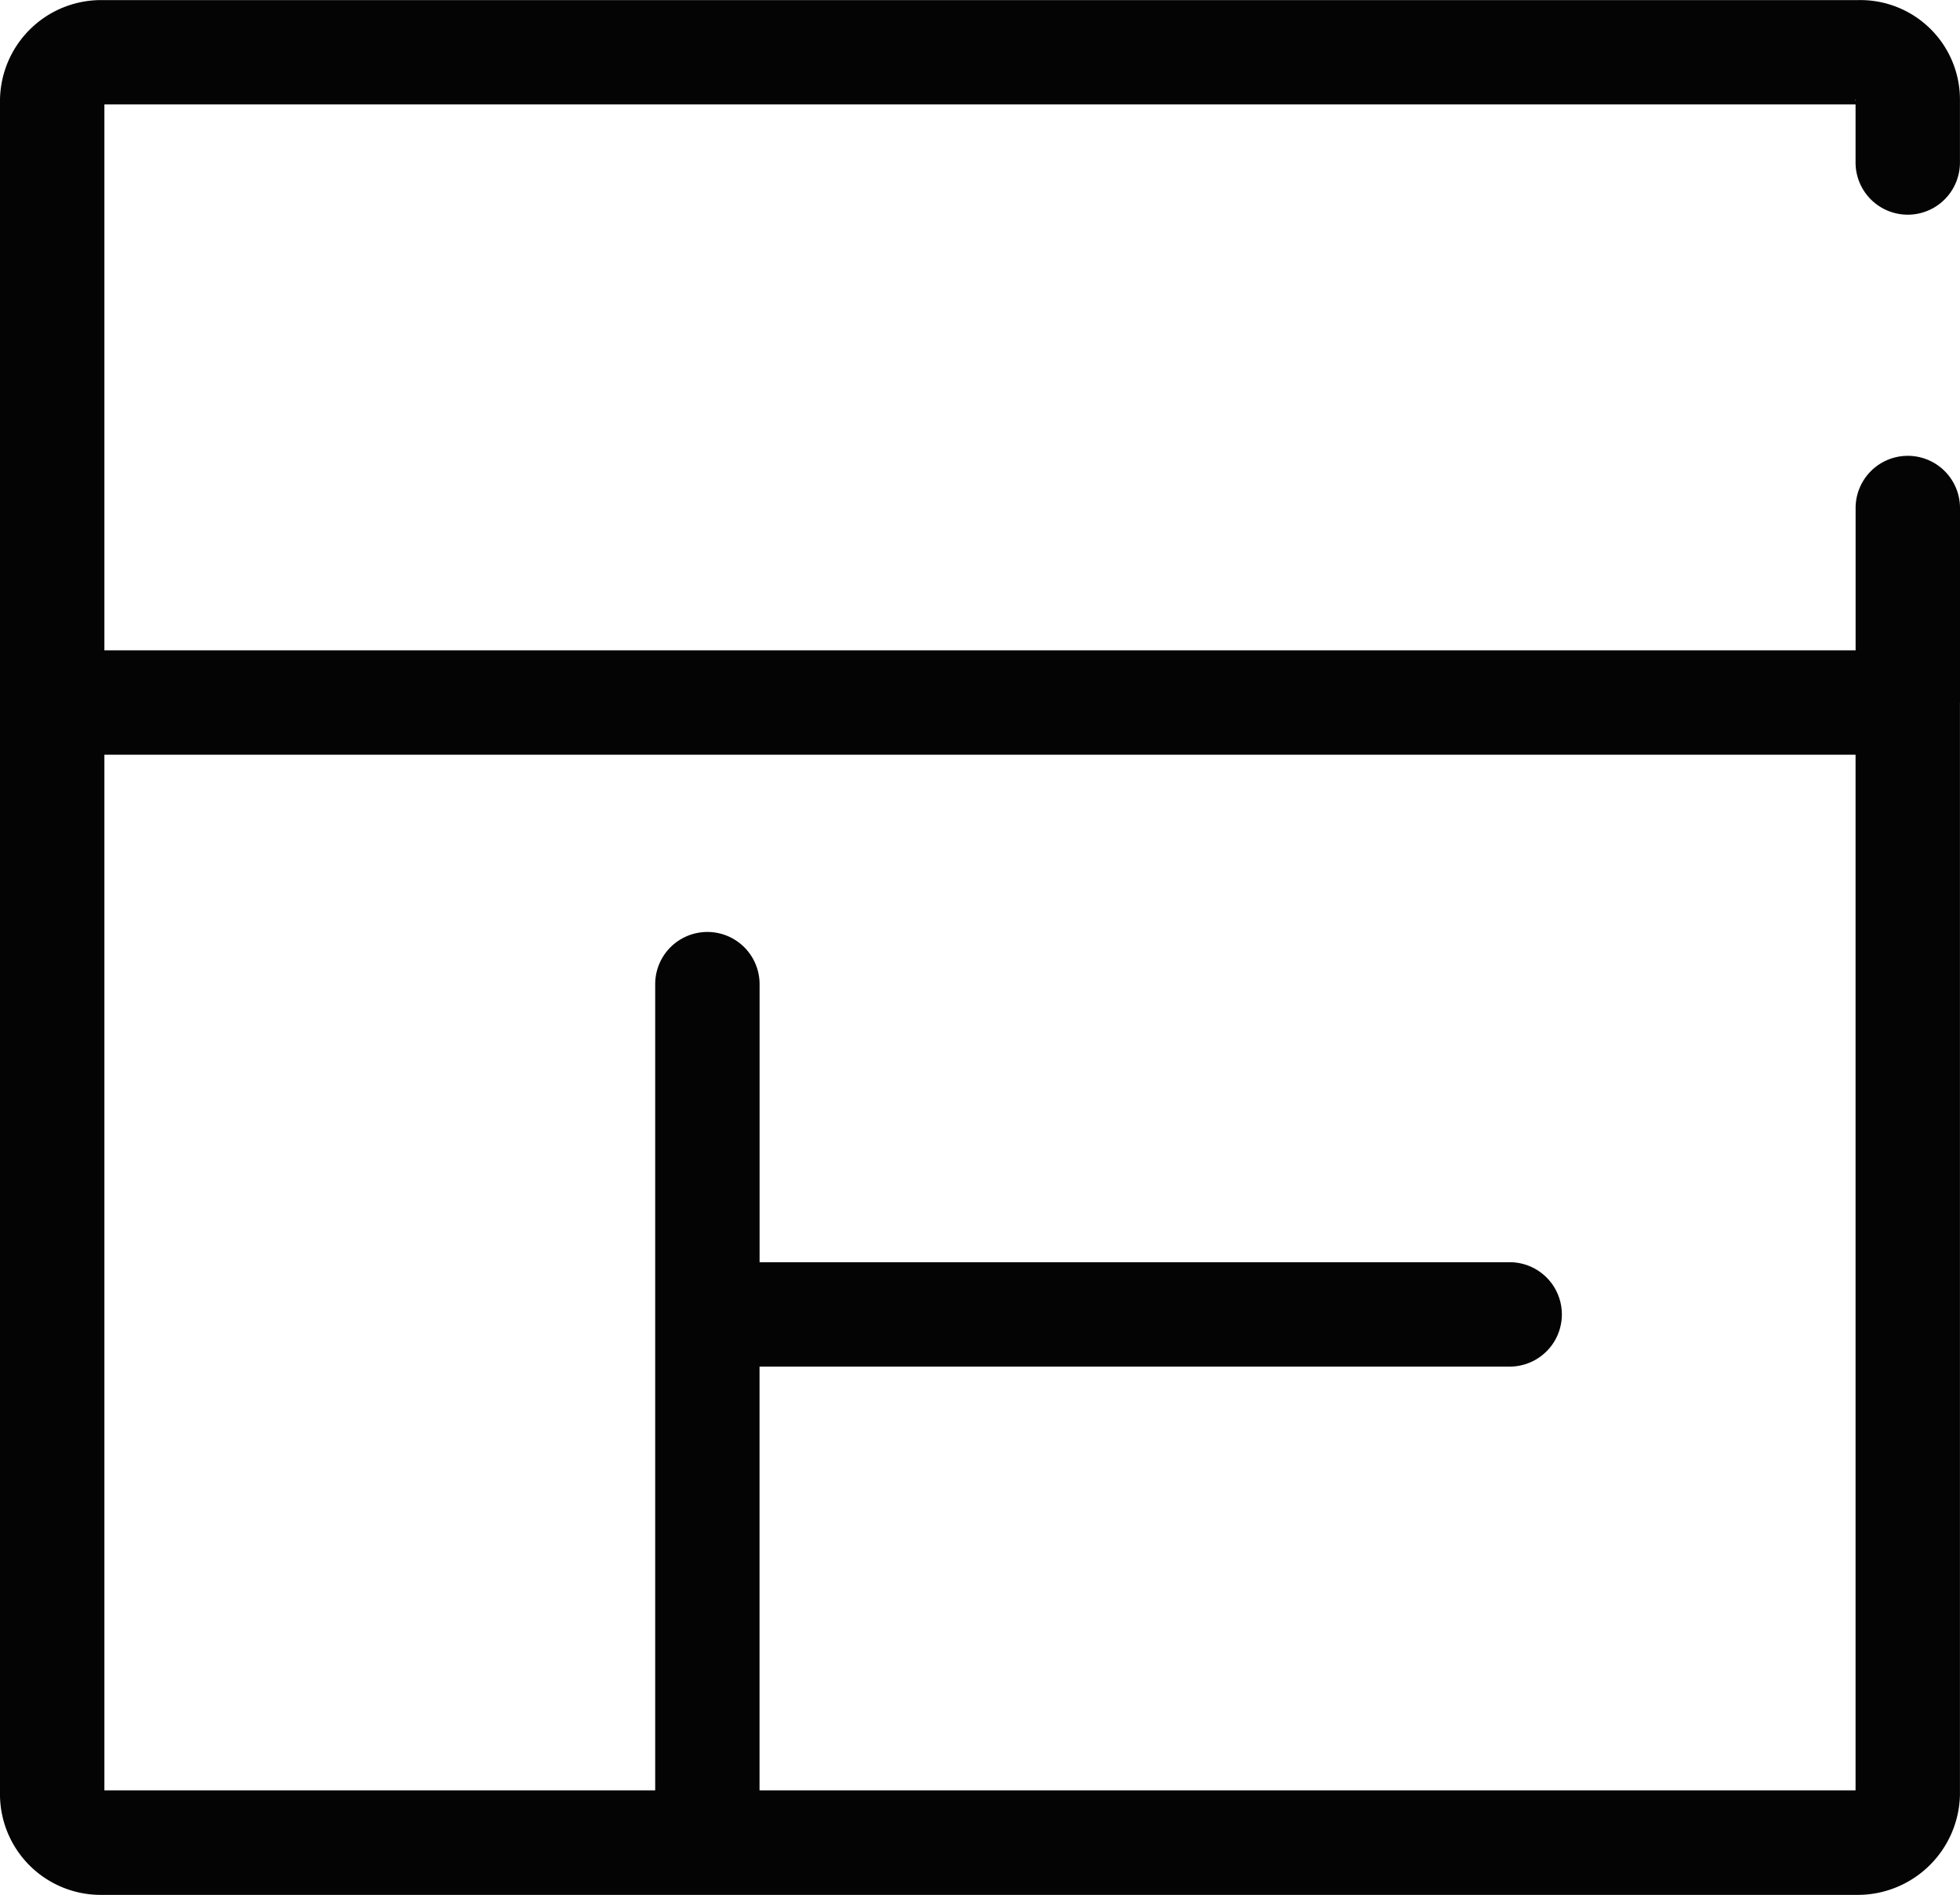 <svg xmlns="http://www.w3.org/2000/svg" width="37.552" height="36.3" viewBox="0 0 37.552 36.3"><g id="_5" data-name="5" transform="translate(-469.593 -404.187)"><path id="Path_39789" data-name="Path 39789" d="M471.593,418.646v19.841h10.553V423.042a1,1,0,0,1,2,0v5.327h14.372a1,1,0,0,1,0,2H484.146v8.118h21V418.646Z" fill="none"></path><path id="Path_39790" data-name="Path 39790" d="M505.144,406.1h-.011l.011.016Z" fill="none"></path><path id="Path_39791" data-name="Path 39791" d="M507.145,417.646V413.92a1,1,0,0,0-2,0v2.726H471.593V406.188h33.551V407.3a1,1,0,0,0,2,0v-1.222a1.908,1.908,0,0,0-1.953-1.889H471.565a1.938,1.938,0,0,0-1.972,1.912v32.5a1.931,1.931,0,0,0,1.912,1.889h33.666a1.96,1.96,0,0,0,1.973-1.912V417.646Zm-2-11.546v.016l-.011-.016Zm-21,32.387v-8.118h14.372a1,1,0,0,0,0-2H484.146v-5.327a1,1,0,0,0-2,0v15.445H471.593V418.646h33.551v19.841Z" fill="#040405"></path></g></svg>